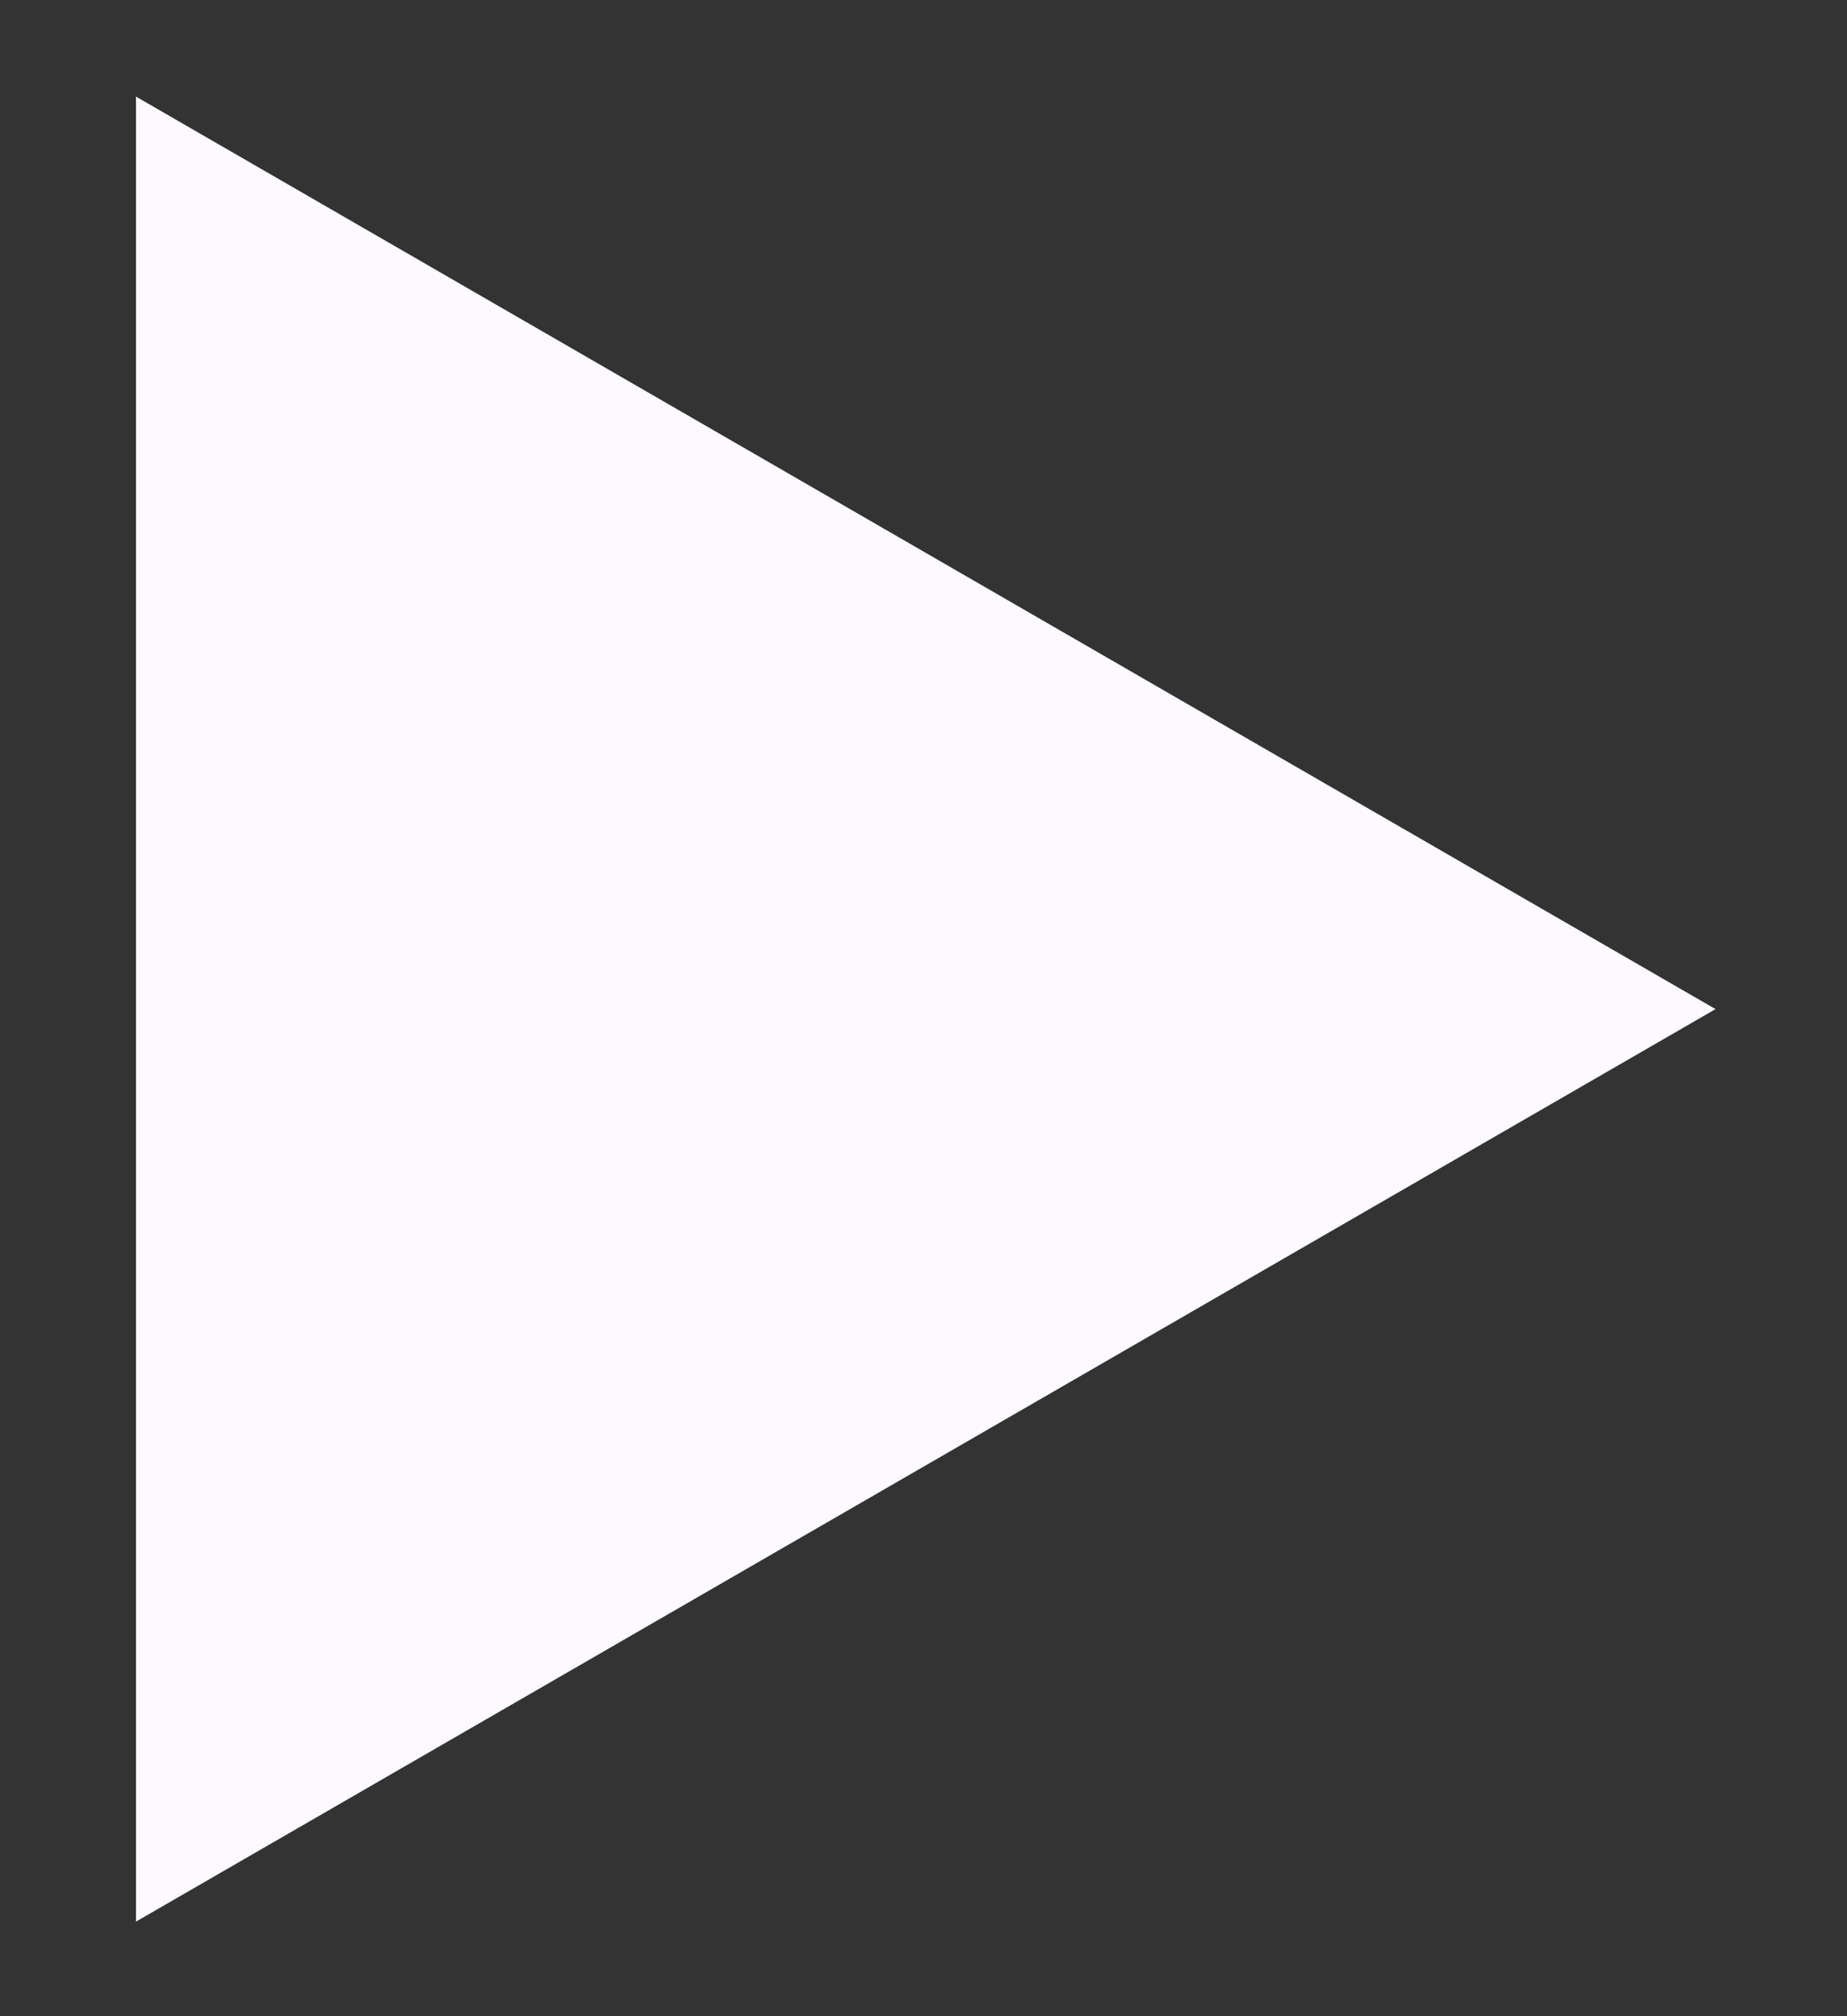 <svg width="11" height="12" viewBox="0 0 11 12" fill="none" xmlns="http://www.w3.org/2000/svg">
<rect x="0" y="0" width="11" height="12" fill="#333333" stroke="none"/>
<path d="M10.217 6.006L0.81 11.437L0.81 0.575L10.217 6.006Z" fill="#FCF9FF"/>
</svg>
